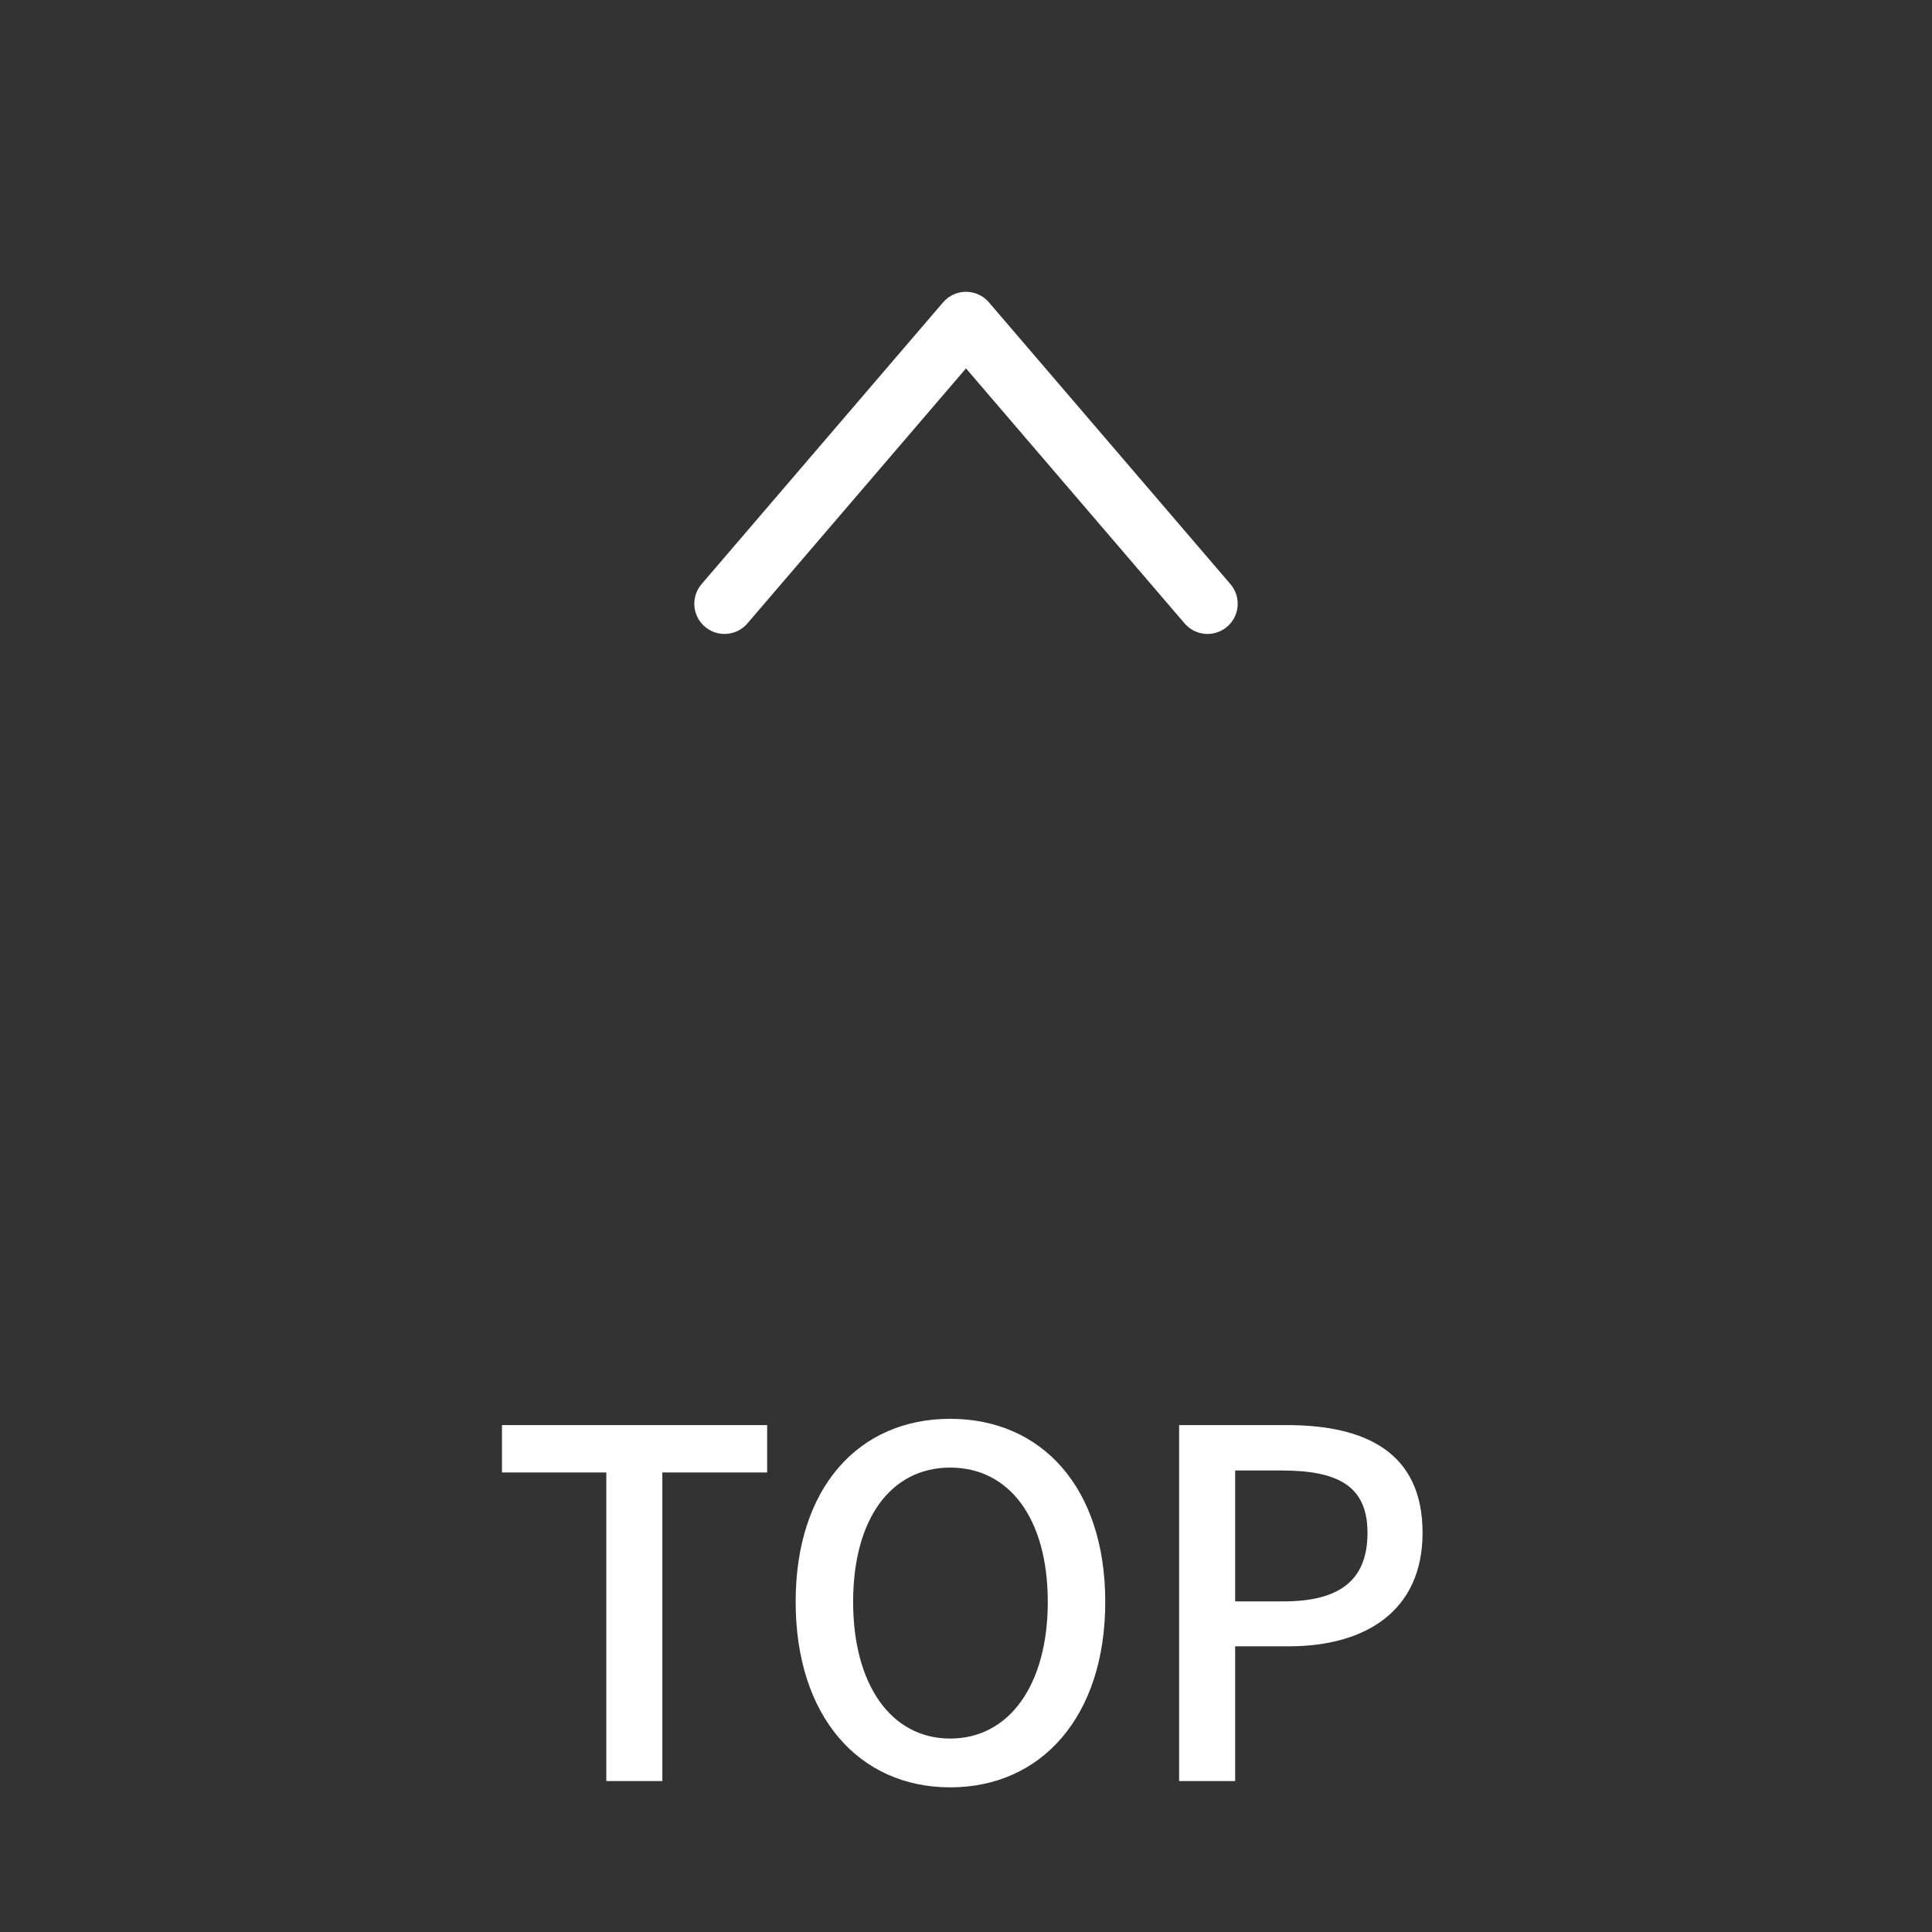 <svg width="64" height="64" viewBox="0 0 64 64" fill="none" xmlns="http://www.w3.org/2000/svg">
<rect x="0" y="0" width="64" height="64" fill="#333333" stroke="none"/>
<path d="M20.085 59V48.776H16.629V47.208H25.413V48.776H21.941V59H20.085ZM31.477 59.208C28.453 59.208 26.357 56.856 26.357 53.064C26.357 49.272 28.453 47 31.477 47C34.501 47 36.613 49.272 36.613 53.064C36.613 56.856 34.501 59.208 31.477 59.208ZM31.477 57.592C33.429 57.592 34.709 55.816 34.709 53.064C34.709 50.296 33.429 48.616 31.477 48.616C29.525 48.616 28.261 50.296 28.261 53.064C28.261 55.816 29.525 57.592 31.477 57.592ZM39.06 59V47.208H42.628C45.252 47.208 47.124 48.12 47.124 50.776C47.124 53.352 45.252 54.536 42.692 54.536H40.916V59H39.06ZM40.916 53.048H42.516C44.404 53.048 45.3 52.328 45.3 50.776C45.3 49.224 44.324 48.712 42.452 48.712H40.916V53.048Z" fill="white"/>
<path d="M24 20L32 10.667L40 20" stroke="white" stroke-width="2" stroke-linecap="round" stroke-linejoin="round"/>
</svg>
